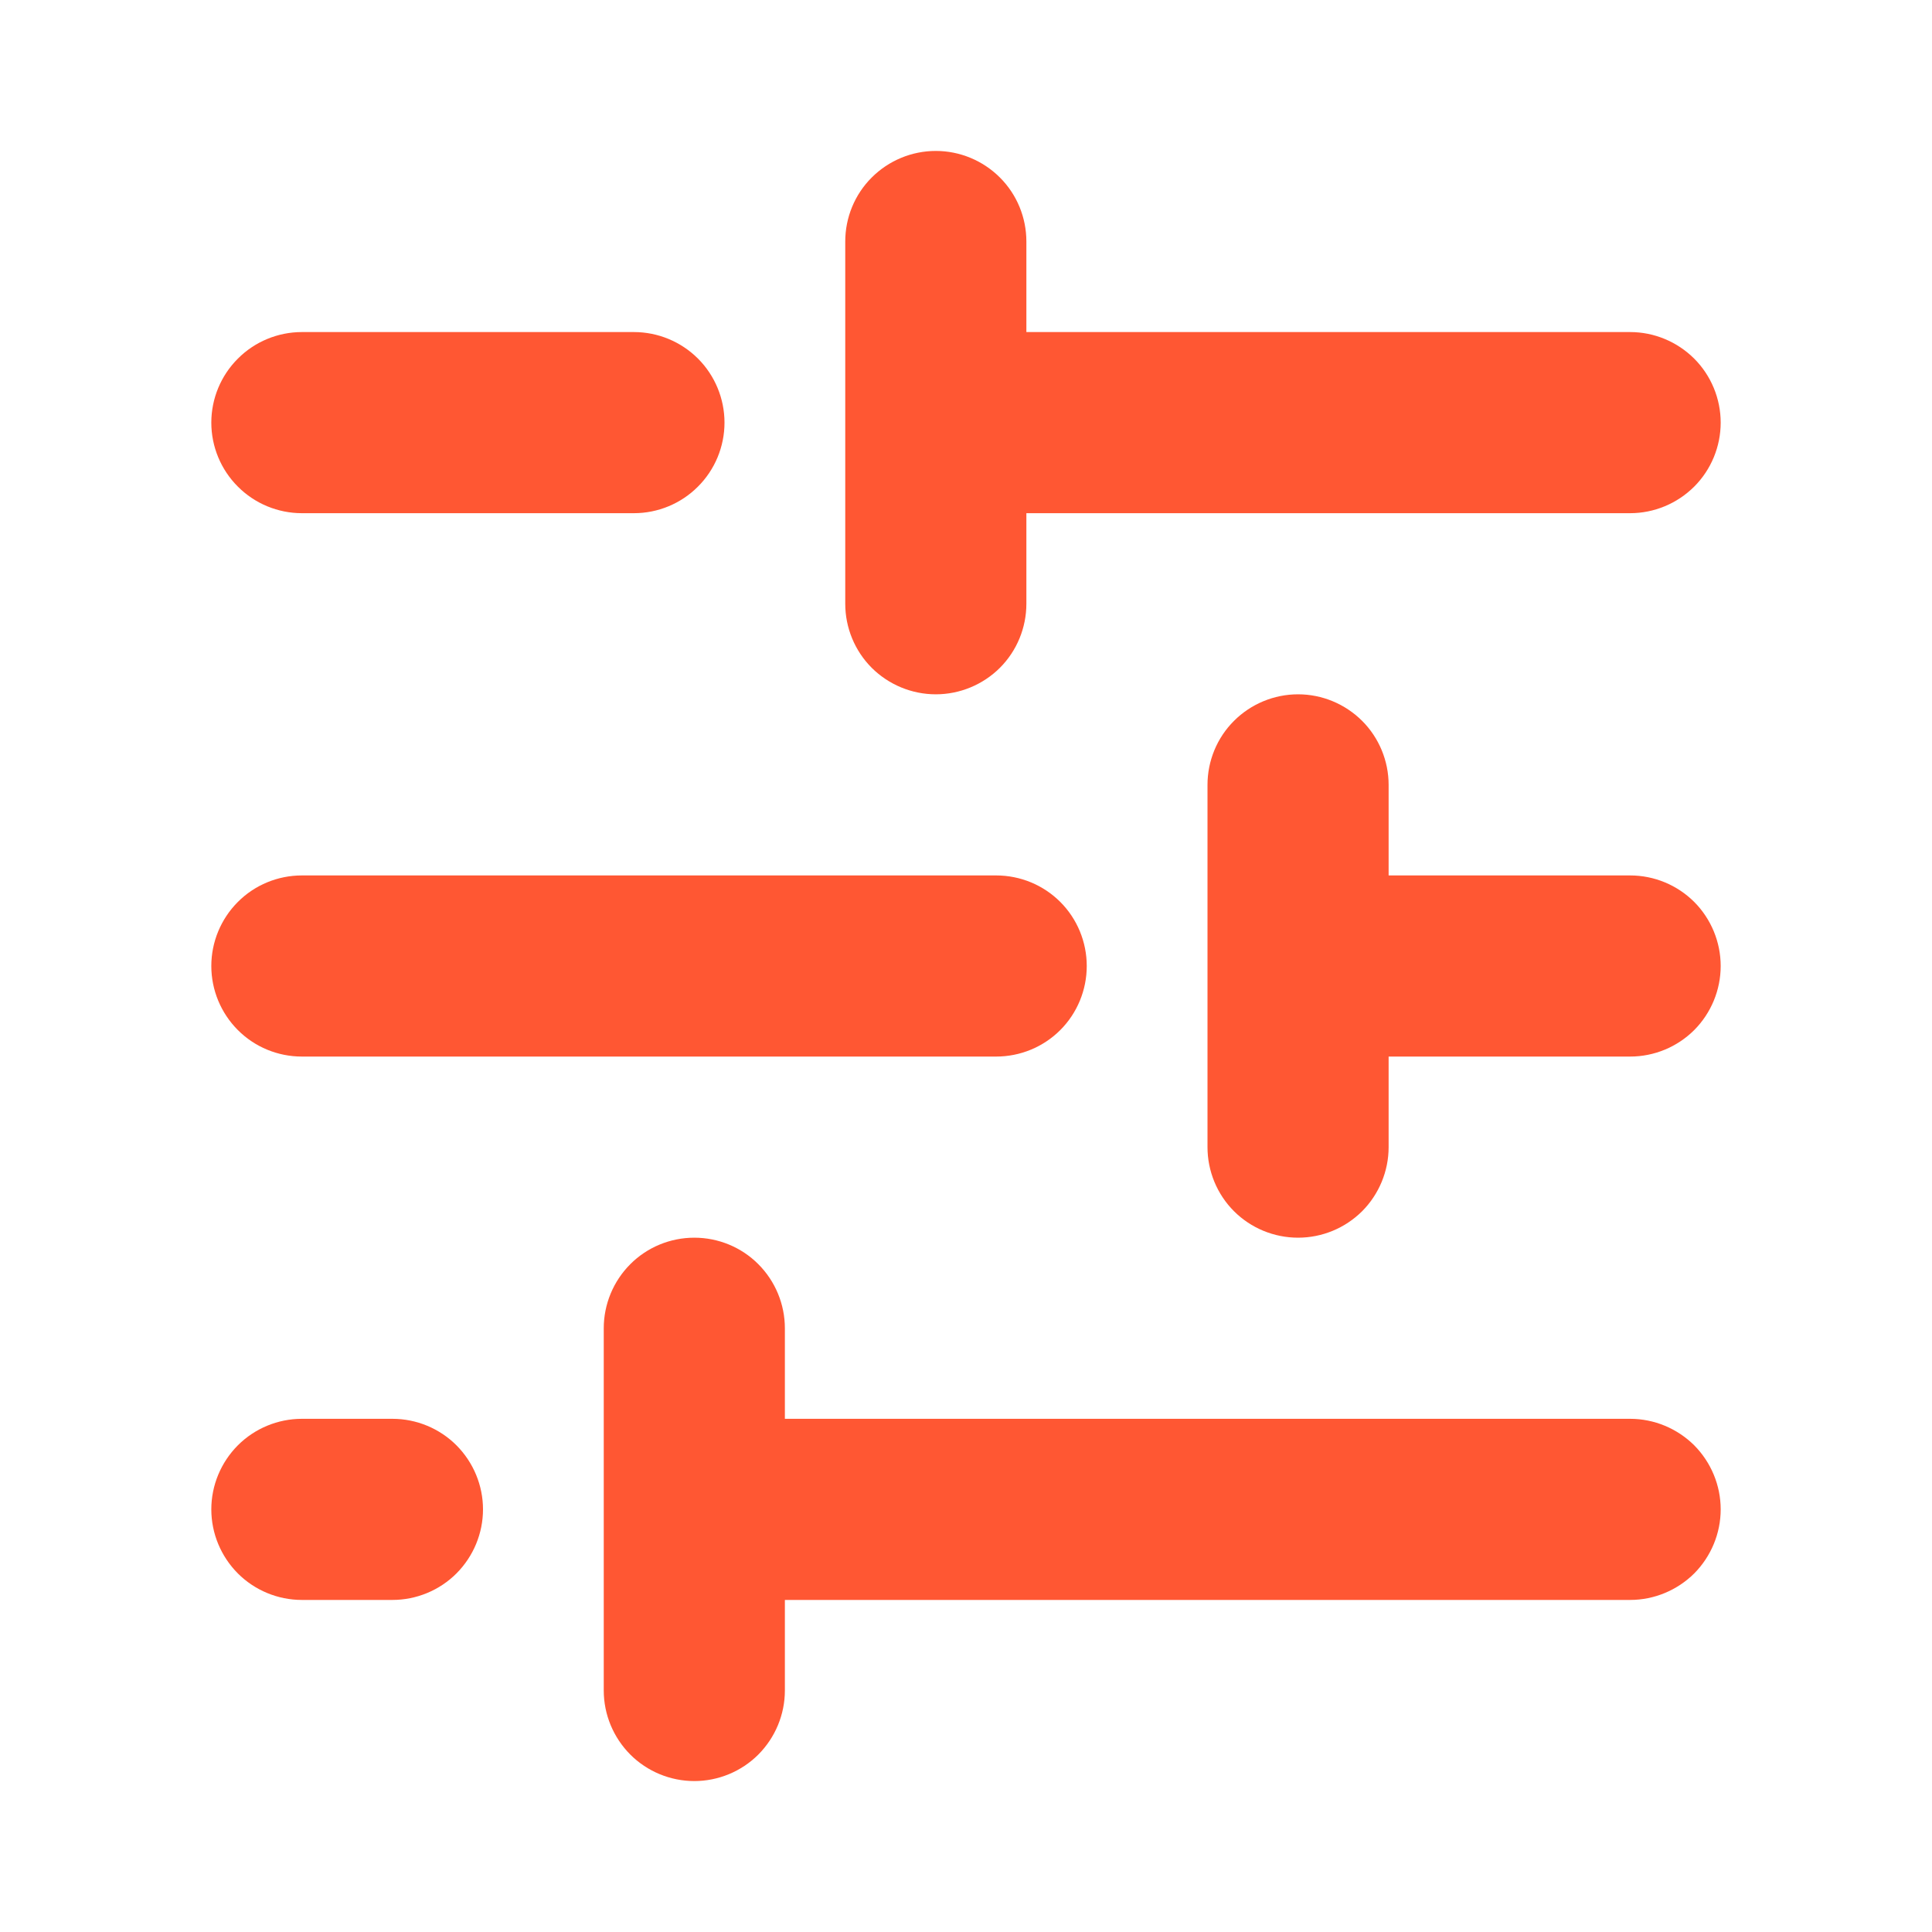 <svg width="24" height="24" viewBox="0 0 24 24" fill="none" xmlns="http://www.w3.org/2000/svg">
<path d="M12.375 13.125L3.75 13.125C3.452 13.125 3.165 13.007 2.955 12.796C2.744 12.585 2.625 12.298 2.625 12C2.625 11.702 2.744 11.415 2.955 11.204C3.165 10.993 3.452 10.875 3.75 10.875L12.375 10.875C12.673 10.875 12.96 10.993 13.171 11.204C13.382 11.415 13.5 11.702 13.5 12C13.5 12.298 13.382 12.585 13.171 12.796C12.96 13.007 12.673 13.125 12.375 13.125ZM6 18.75C6 18.452 5.881 18.166 5.67 17.954C5.46 17.744 5.173 17.625 4.875 17.625L3.75 17.625C3.452 17.625 3.165 17.744 2.955 17.954C2.744 18.166 2.625 18.452 2.625 18.75C2.625 19.048 2.744 19.334 2.955 19.546C3.165 19.756 3.452 19.875 3.75 19.875L4.875 19.875C5.173 19.875 5.46 19.756 5.67 19.546C5.881 19.334 6 19.048 6 18.75ZM9.75 21L9.75 19.875L20.25 19.875C20.548 19.875 20.834 19.756 21.046 19.546C21.256 19.334 21.375 19.048 21.375 18.75C21.375 18.452 21.256 18.166 21.046 17.954C20.834 17.744 20.548 17.625 20.25 17.625L9.75 17.625L9.75 16.5C9.75 16.202 9.631 15.915 9.42 15.704C9.21 15.493 8.923 15.375 8.625 15.375C8.327 15.375 8.04 15.493 7.83 15.704C7.619 15.915 7.5 16.202 7.5 16.5L7.5 21C7.5 21.298 7.619 21.584 7.83 21.796C8.04 22.006 8.327 22.125 8.625 22.125C8.923 22.125 9.21 22.006 9.42 21.796C9.631 21.584 9.75 21.298 9.75 21ZM9 5.25C9 4.952 8.881 4.665 8.671 4.455C8.46 4.244 8.173 4.125 7.875 4.125L3.75 4.125C3.452 4.125 3.165 4.244 2.955 4.455C2.744 4.665 2.625 4.952 2.625 5.25C2.625 5.548 2.744 5.835 2.955 6.045C3.165 6.256 3.452 6.375 3.75 6.375L7.875 6.375C8.173 6.375 8.46 6.256 8.67 6.045C8.881 5.835 9 5.548 9 5.25ZM12.75 7.5L12.75 6.375L20.25 6.375C20.548 6.375 20.834 6.256 21.046 6.045C21.256 5.835 21.375 5.548 21.375 5.25C21.375 4.952 21.256 4.665 21.046 4.455C20.834 4.244 20.548 4.125 20.25 4.125L12.75 4.125L12.75 3C12.75 2.702 12.632 2.415 12.421 2.205C12.21 1.994 11.923 1.875 11.625 1.875C11.327 1.875 11.04 1.994 10.829 2.205C10.618 2.415 10.5 2.702 10.5 3L10.5 7.5C10.5 7.798 10.618 8.085 10.829 8.296C11.04 8.506 11.327 8.625 11.625 8.625C11.923 8.625 12.21 8.506 12.421 8.296C12.632 8.085 12.75 7.798 12.75 7.5ZM17.25 14.25L17.25 13.125L20.25 13.125C20.548 13.125 20.834 13.007 21.046 12.796C21.256 12.585 21.375 12.298 21.375 12C21.375 11.702 21.256 11.415 21.046 11.204C20.834 10.993 20.548 10.875 20.25 10.875L17.25 10.875L17.25 9.75C17.25 9.452 17.131 9.165 16.921 8.955C16.709 8.744 16.423 8.625 16.125 8.625C15.827 8.625 15.54 8.744 15.329 8.955C15.118 9.165 15 9.452 15 9.75L15 14.25C15 14.548 15.118 14.835 15.329 15.046C15.54 15.257 15.827 15.375 16.125 15.375C16.423 15.375 16.709 15.257 16.921 15.046C17.131 14.835 17.25 14.548 17.25 14.25Z" fill="#FF5733"/>
</svg>
